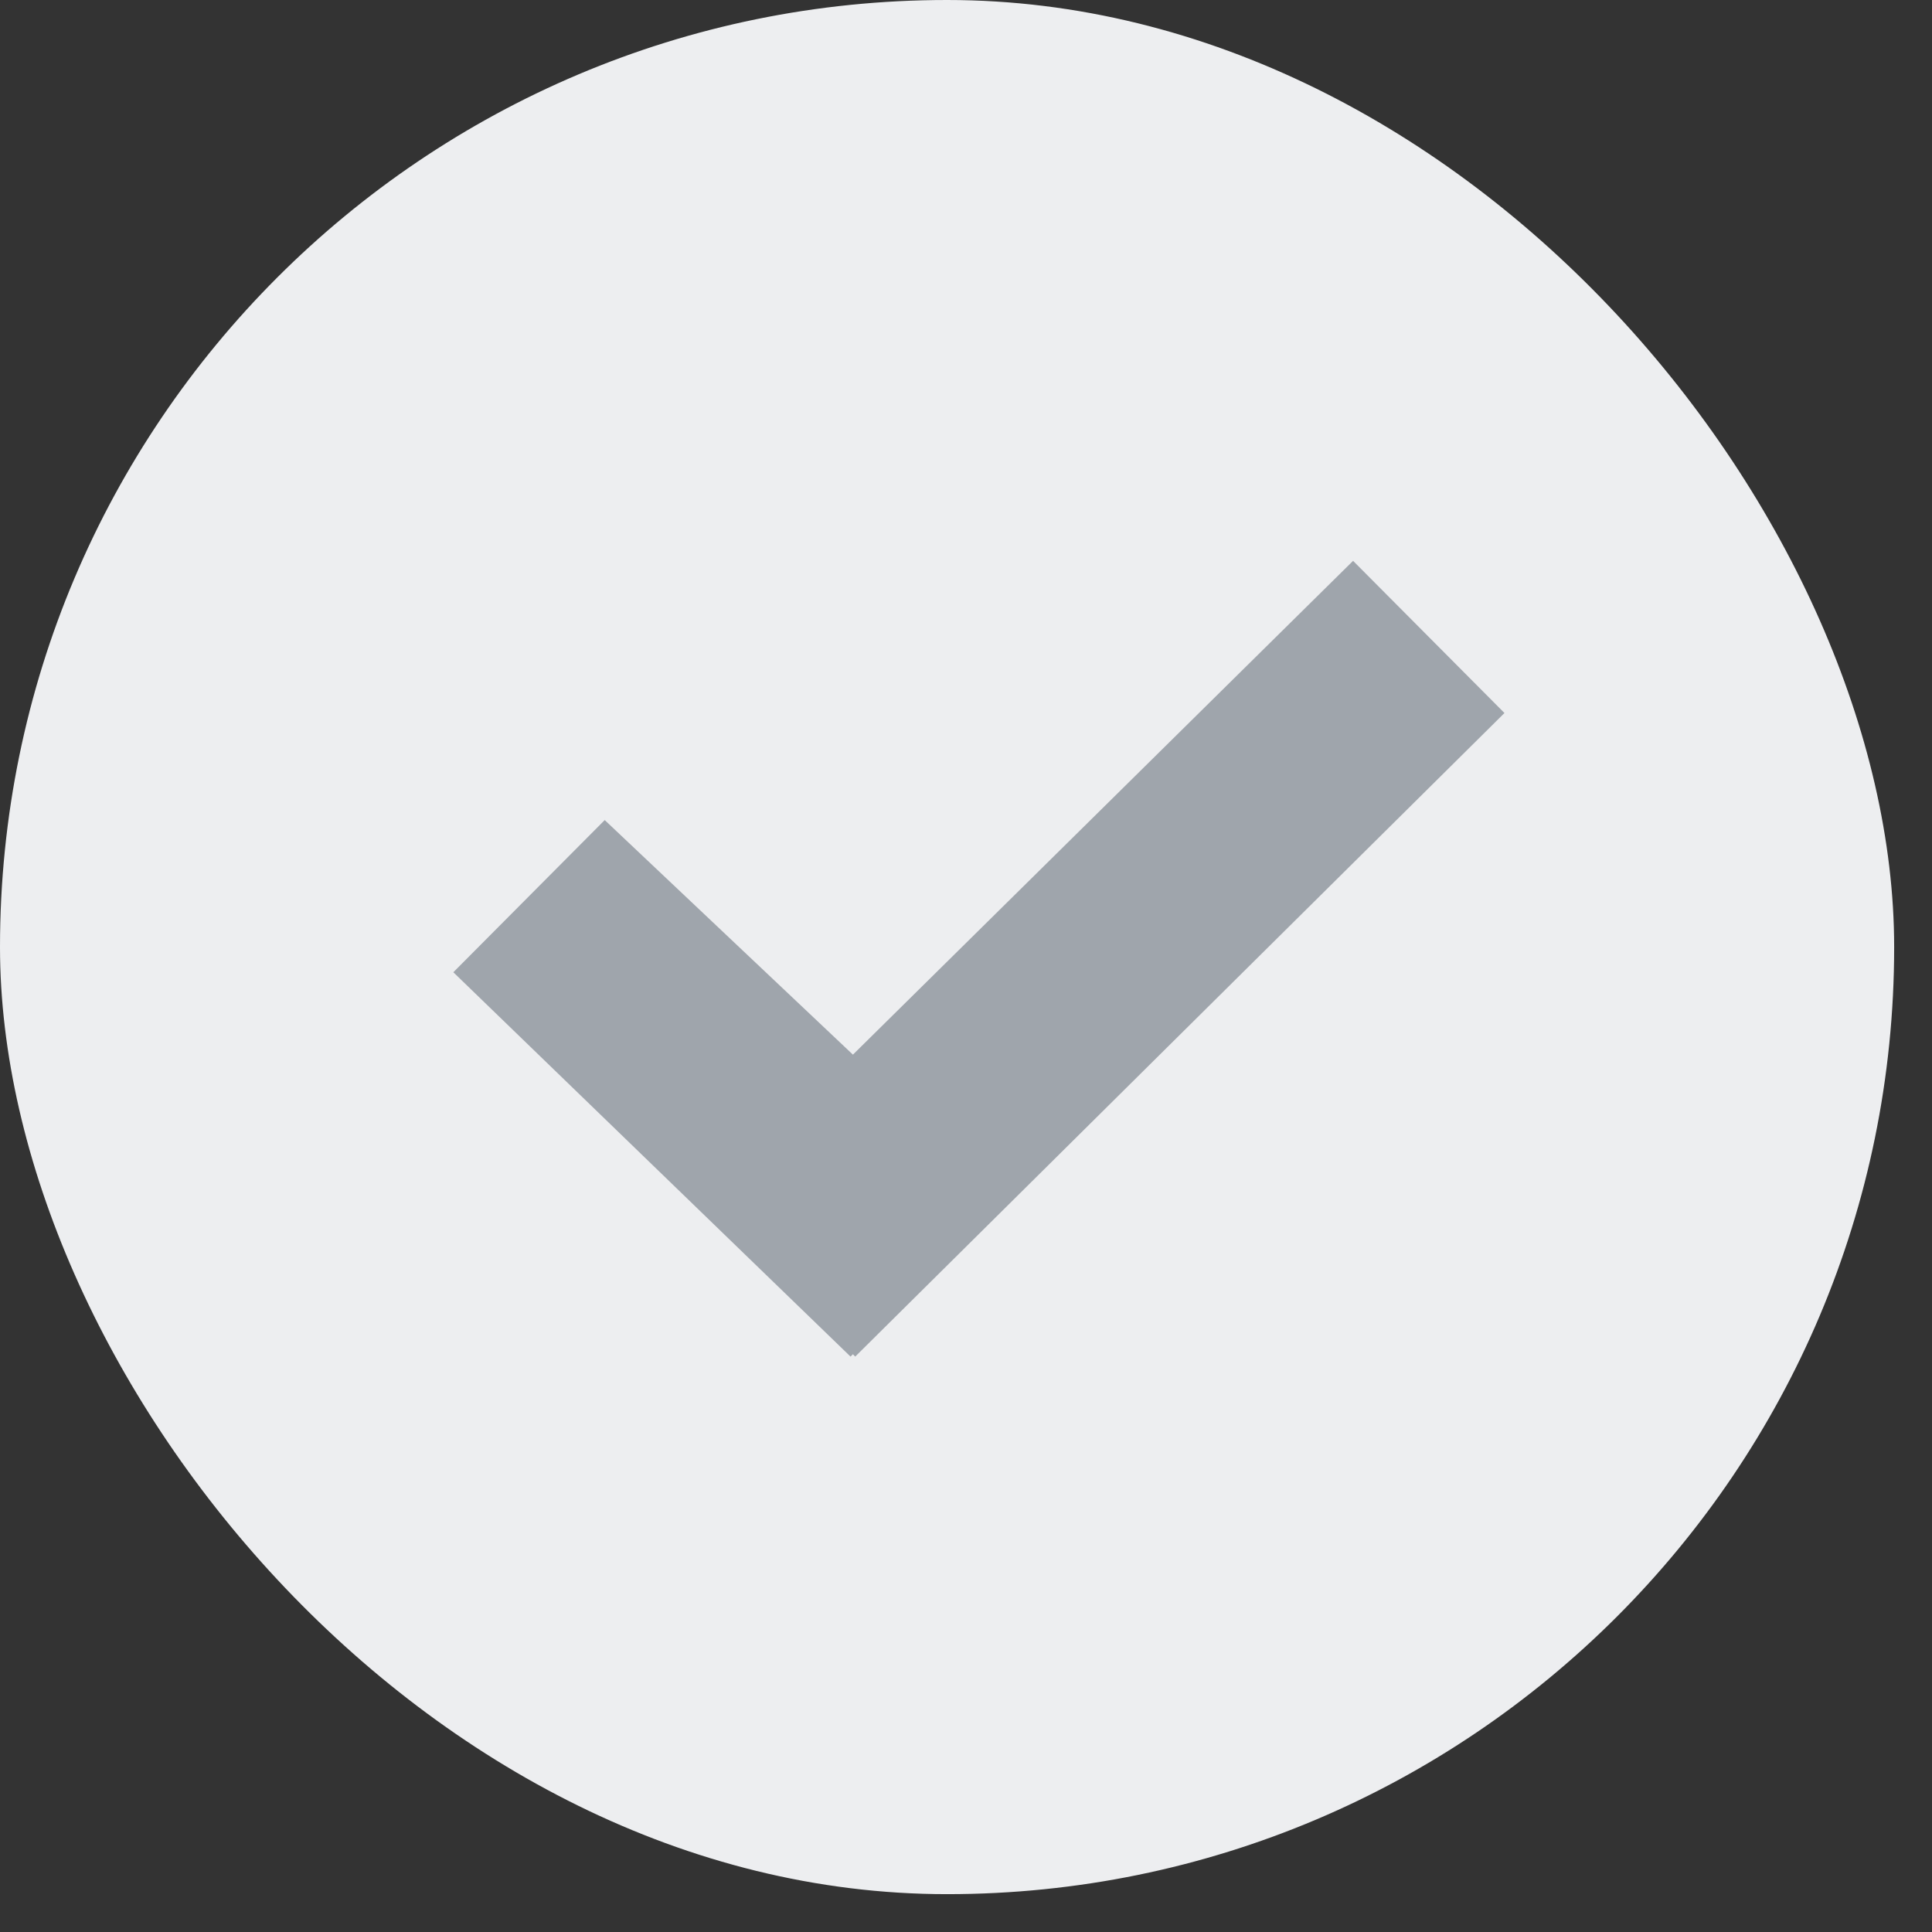 <svg width="17" height="17" viewBox="0 0 17 17" fill="none" xmlns="http://www.w3.org/2000/svg">
<rect x="0" y="0" width="17" height="17" fill="#333333" stroke="none"/>
<rect width="16.667" height="16.667" rx="8.333" fill="#EDEEF0"/>
<path opacity="0.5" fill-rule="evenodd" clip-rule="evenodd" d="M7.505 9.28L11.906 4.935L13.238 6.274L7.525 11.937L7.505 11.916L7.484 11.937L3.989 8.555L5.321 7.216L7.505 9.28Z" fill="#525C69"/>
</svg>
